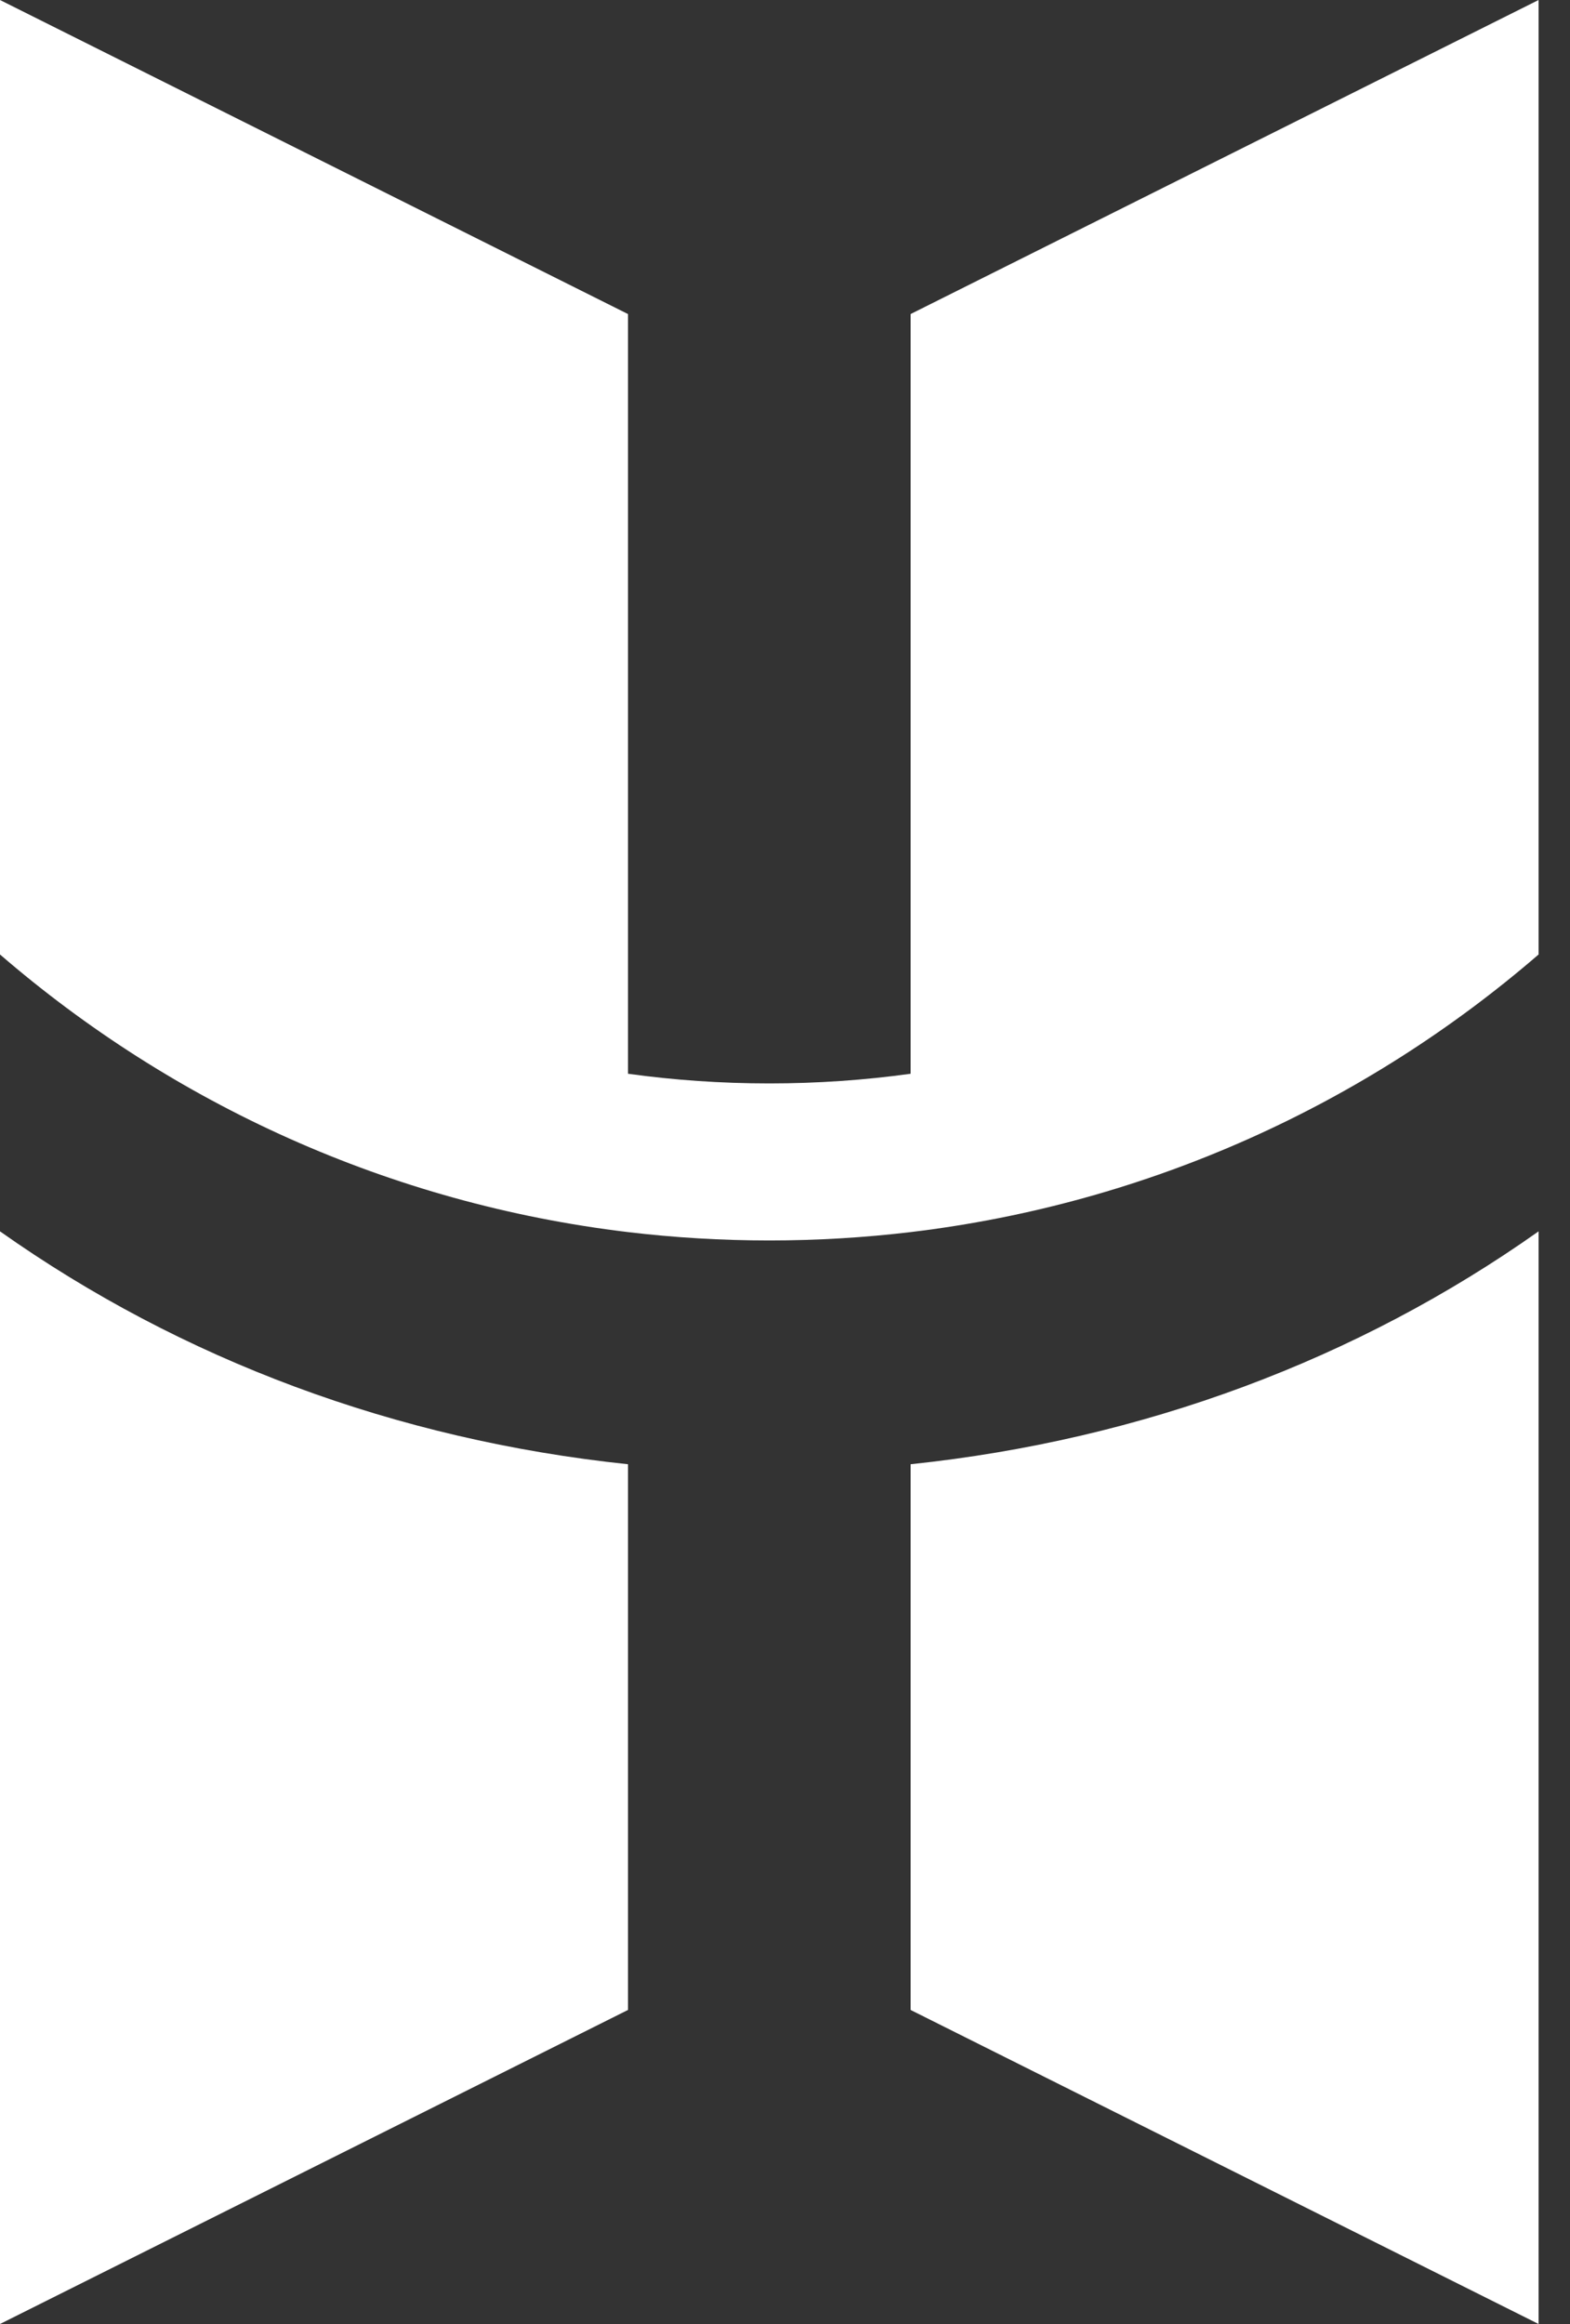 <?xml version="1.0" encoding="utf-8"?>
<svg viewBox="0 0 25 37" fill="none" xmlns="http://www.w3.org/2000/svg">
  <rect x="0" y="0" width="25" height="37" fill="#333333" stroke="none"/>
  <path fill-rule="evenodd" clip-rule="evenodd" d="M 10 17.095 L 10 5 L 0 0 L 0 15.196 C 2.752 17.572 6.201 19.162 10 19.616 C 10.738 19.704 11.489 19.749 12.25 19.749 C 13.011 19.749 13.762 19.704 14.5 19.616 C 18.299 19.162 21.749 17.572 24.5 15.196 L 24.5 0 L 14.5 5 L 14.5 17.095 C 13.765 17.197 13.014 17.249 12.25 17.249 C 11.486 17.249 10.735 17.197 10 17.095 Z M 10 23.312 C 6.301 22.923 2.885 21.644 0 19.604 L 0 37 L 10 32 L 10 23.312 Z M 24.5 19.604 C 21.615 21.644 18.199 22.923 14.5 23.312 L 14.5 32 L 24.5 37 L 24.5 19.604 Z" fill="#FFF" style="" transform="matrix(1, 0, 0, 1, -2.220446049250313e-16, 0)"/>
</svg>